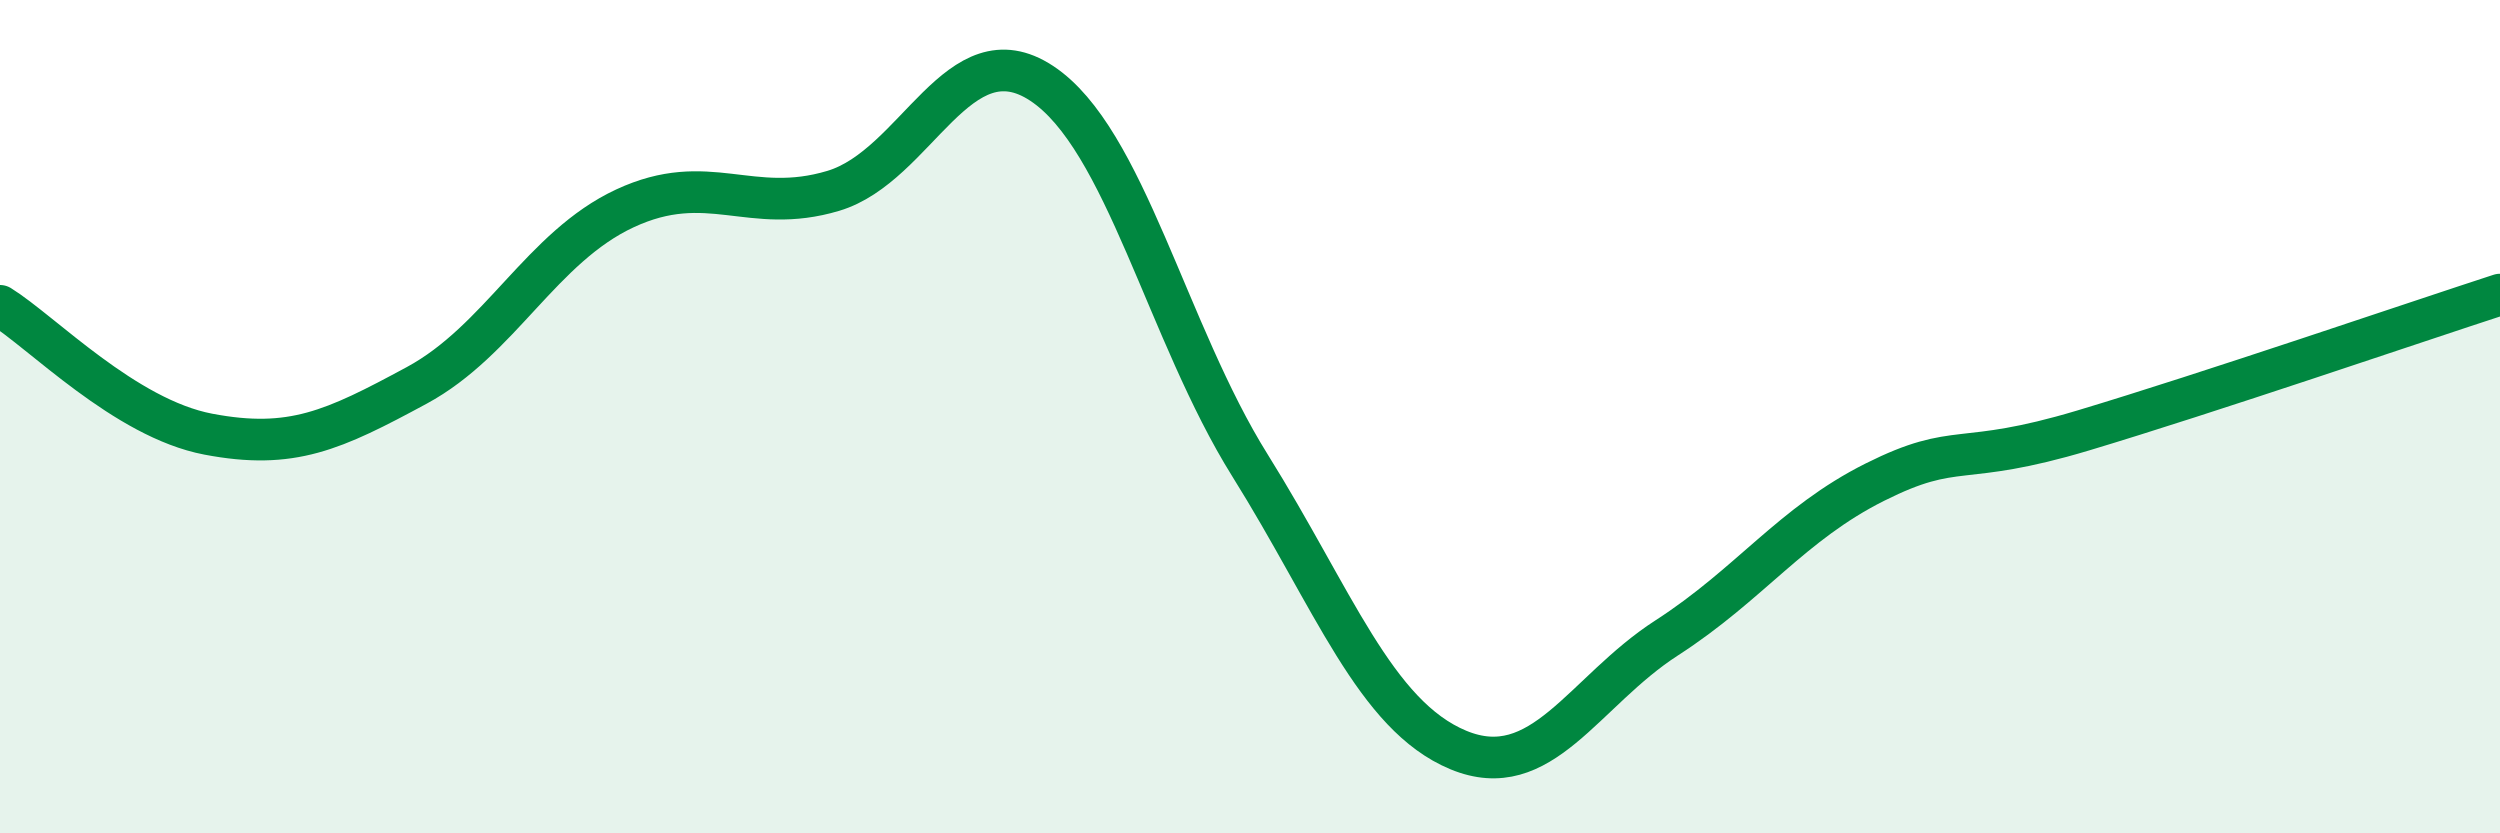 
    <svg width="60" height="20" viewBox="0 0 60 20" xmlns="http://www.w3.org/2000/svg">
      <path
        d="M 0,7.34 C 1,7.96 3,10.04 5,10.42 C 7,10.8 8,10.33 10,9.25 C 12,8.17 13,5.93 15,5 C 17,4.07 18,5.18 20,4.58 C 22,3.98 23,0.68 25,2 C 27,3.32 28,7.97 30,11.17 C 32,14.37 33,17.17 35,18 C 37,18.83 38,16.6 40,15.31 C 42,14.02 43,12.57 45,11.57 C 47,10.57 47,11.23 50,10.33 C 53,9.43 58,7.72 60,7.07L60 20L0 20Z"
        fill="#008740"
        opacity="0.1"
        stroke-linecap="round"
        stroke-linejoin="round"
      />
      <path
        d="M 0,7.34 C 1,7.96 3,10.04 5,10.42 C 7,10.8 8,10.33 10,9.25 C 12,8.17 13,5.93 15,5 C 17,4.07 18,5.18 20,4.58 C 22,3.98 23,0.68 25,2 C 27,3.32 28,7.97 30,11.17 C 32,14.37 33,17.17 35,18 C 37,18.83 38,16.6 40,15.31 C 42,14.02 43,12.57 45,11.57 C 47,10.57 47,11.23 50,10.33 C 53,9.43 58,7.72 60,7.07"
        stroke="#008740"
        stroke-width="1"
        fill="none"
        stroke-linecap="round"
        stroke-linejoin="round"
      />
    </svg>
  